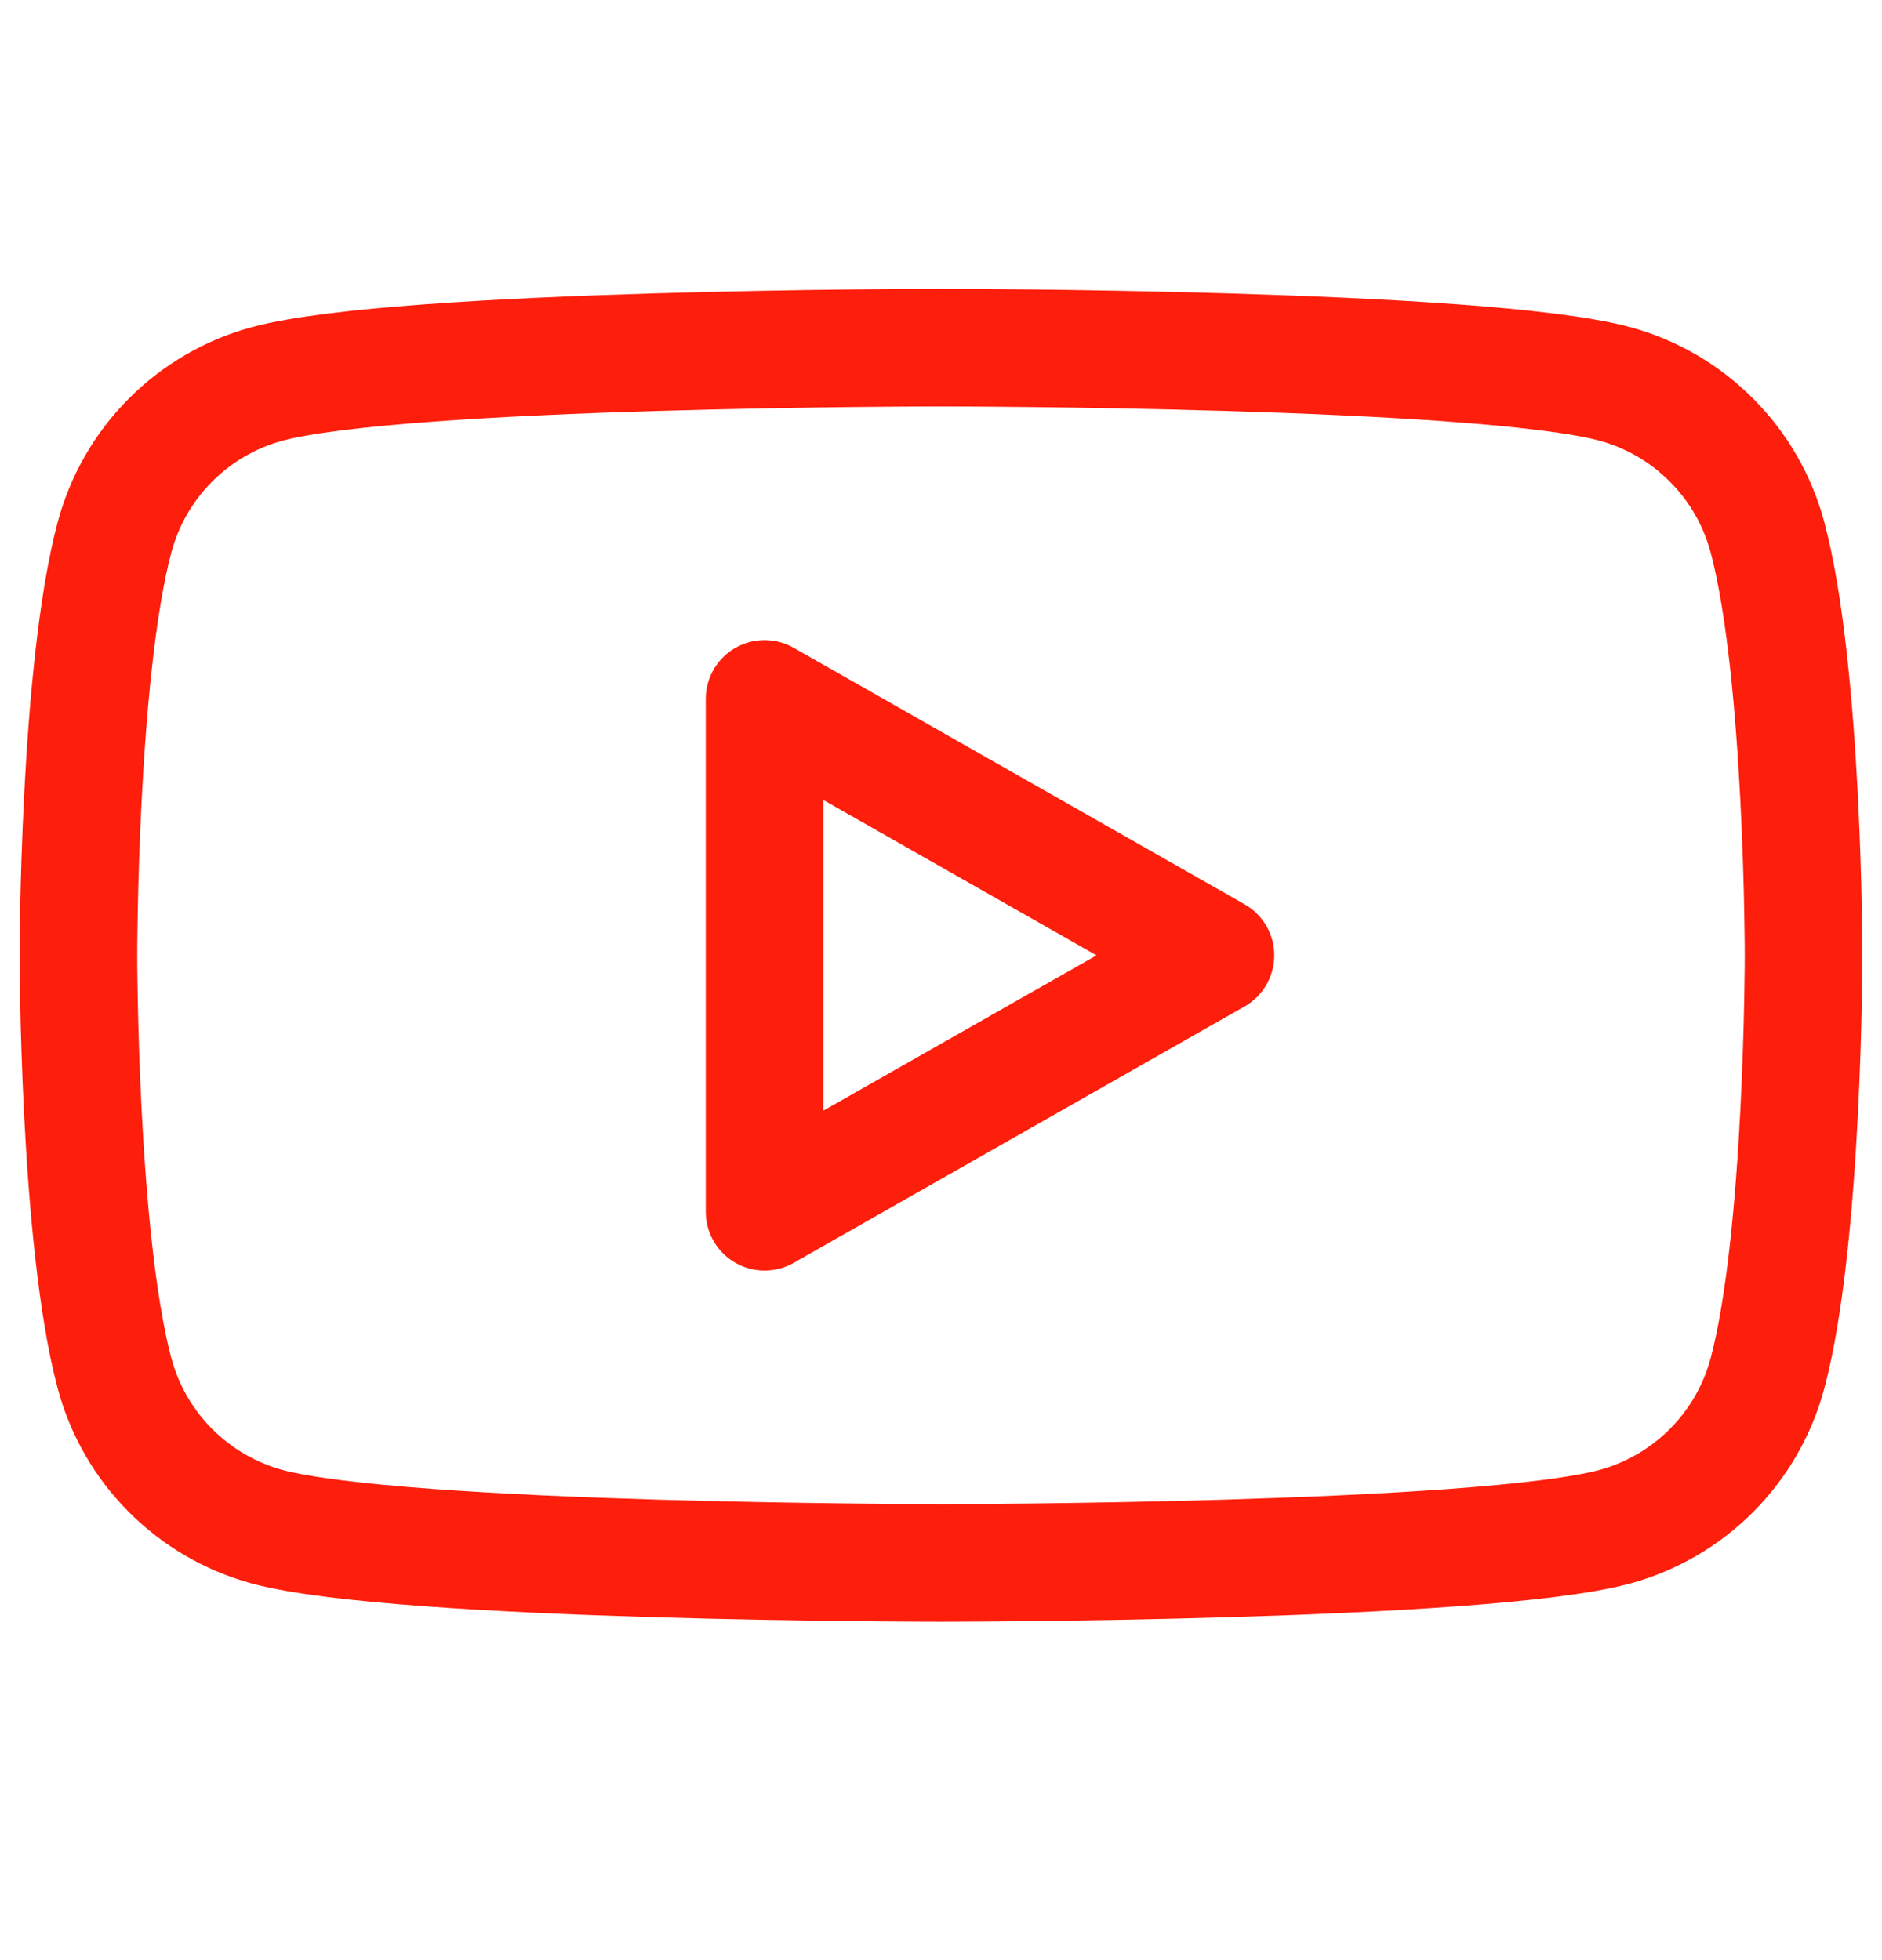 <svg width="24" height="25" viewBox="0 0 24 25" fill="none" xmlns="http://www.w3.org/2000/svg">
<path d="M22.54 6.854C22.415 6.386 22.17 5.959 21.828 5.616C21.487 5.272 21.062 5.024 20.595 4.897C18.88 4.434 12 4.434 12 4.434C12 4.434 5.12 4.434 3.405 4.897C2.938 5.024 2.513 5.272 2.171 5.616C1.83 5.959 1.585 6.386 1.46 6.854C1 8.582 1 12.184 1 12.184C1 12.184 1 15.786 1.46 17.514C1.585 17.982 1.83 18.409 2.171 18.752C2.513 19.096 2.938 19.344 3.405 19.472C5.121 19.934 12 19.934 12 19.934C12 19.934 18.88 19.934 20.595 19.472C21.062 19.344 21.487 19.096 21.829 18.752C22.17 18.409 22.415 17.982 22.54 17.514C23 15.788 23 12.184 23 12.184C23 12.184 23 8.582 22.54 6.854ZM9.75 15.455V8.914L15.5 12.185L9.75 15.455Z" stroke="#FD1E0C" stroke-width="1.5" stroke-miterlimit="10" stroke-linejoin="round"/>
</svg>
